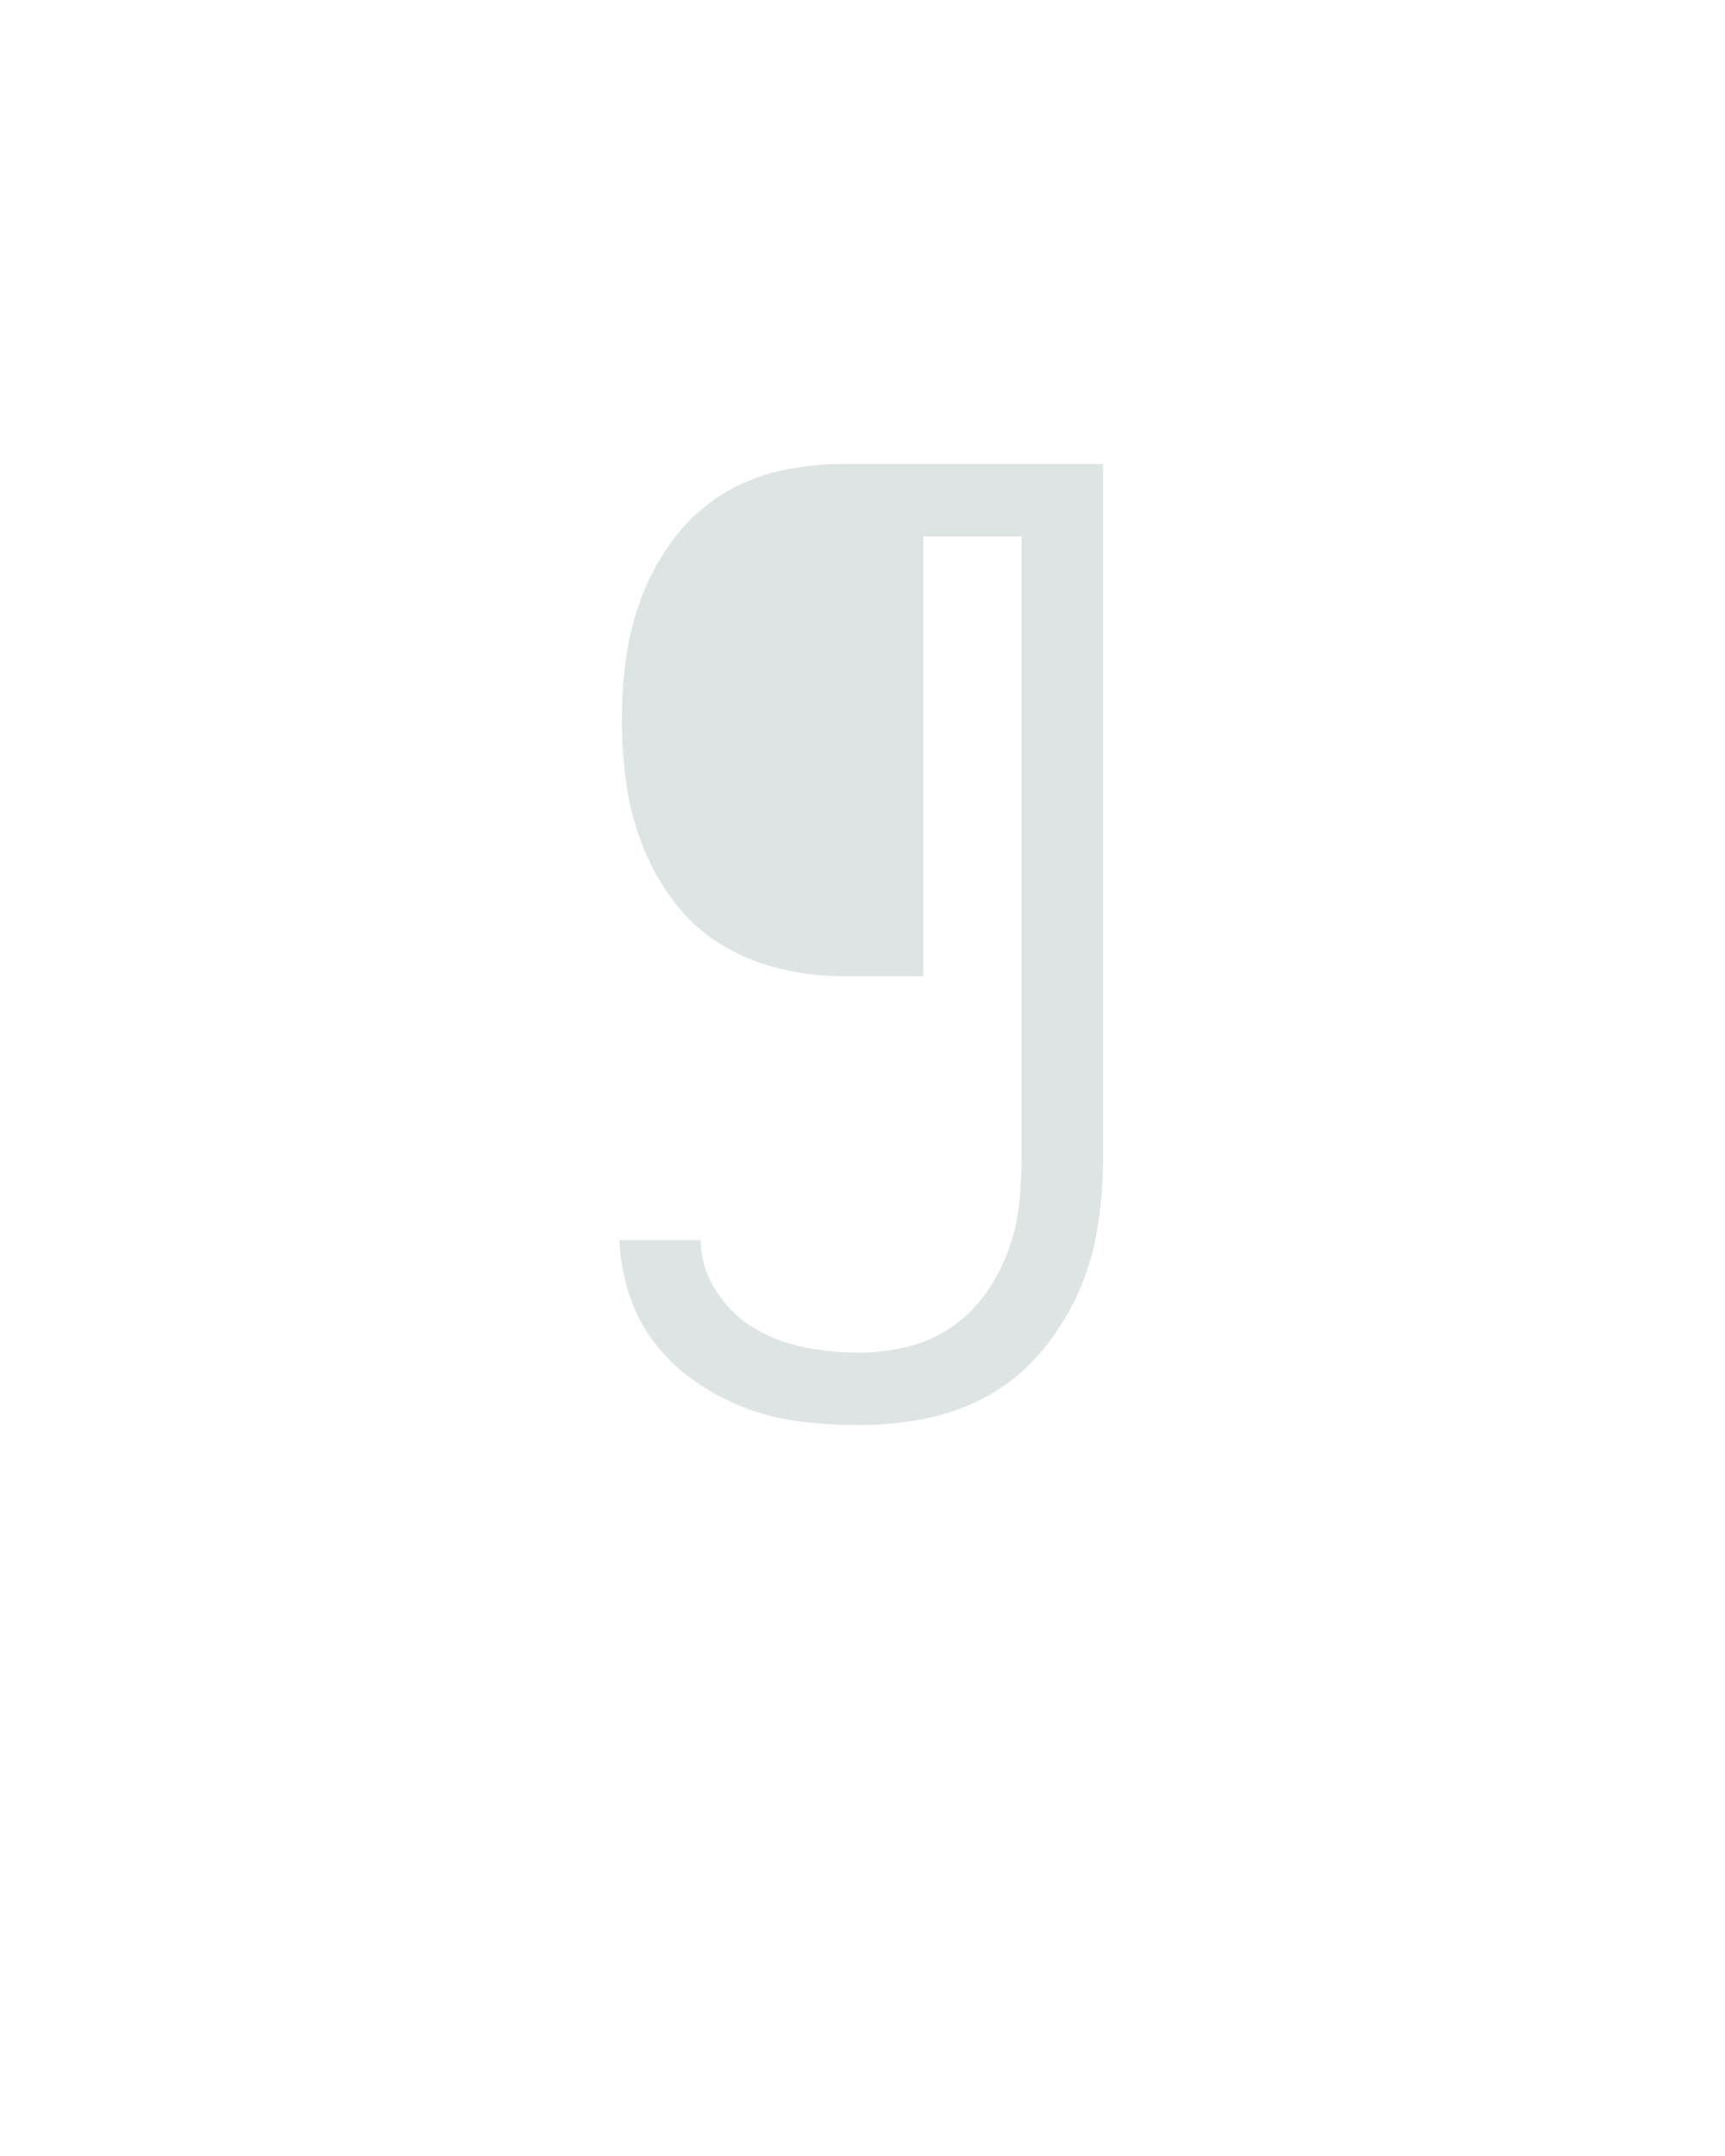 <?xml version="1.0" encoding="UTF-8" standalone="no"?>
<svg height="160" viewBox="0 0 128 160" width="128" xmlns="http://www.w3.org/2000/svg">
<defs>
<path d="M 248 8 Q 226 8 204 5.5 Q 182 3 161.5 -4.5 Q 141 -12 122.5 -24.5 Q 104 -37 90.5 -54 Q 77 -71 70 -92 Q 63 -113 62 -135 L 125 -135 Q 125 -114 137 -95.5 Q 149 -77 167 -66.5 Q 185 -56 206 -52 Q 227 -48 248 -48 Q 266 -48 284.5 -52.5 Q 303 -57 318.5 -67.5 Q 334 -78 345 -93.5 Q 356 -109 362.5 -126.5 Q 369 -144 371 -162.5 Q 373 -181 373 -200 L 373 -679 L 297 -679 L 297 -339 L 234 -339 Q 210 -339 185.5 -345 Q 161 -351 140 -364 Q 119 -377 104 -397 Q 89 -417 80 -440 Q 71 -463 67.5 -487.5 Q 64 -512 64 -537 Q 64 -562 67.5 -586.5 Q 71 -611 80 -634 Q 89 -657 104 -677 Q 119 -697 140 -710.5 Q 161 -724 185.5 -729.5 Q 210 -735 234 -735 L 436 -735 L 436 -200 Q 436 -173 432 -146.5 Q 428 -120 417.5 -96 Q 407 -72 390 -51 Q 373 -30 350 -16.5 Q 327 -3 300.5 2.5 Q 274 8 248 8 Z " id="path1"/>
</defs>
<g>
<g data-source-text="¶" fill="#dee4e3" transform="translate(40 104.992) rotate(0) scale(0.096)">
<use href="#path1" transform="translate(0 0)"/>
</g>
</g>
</svg>